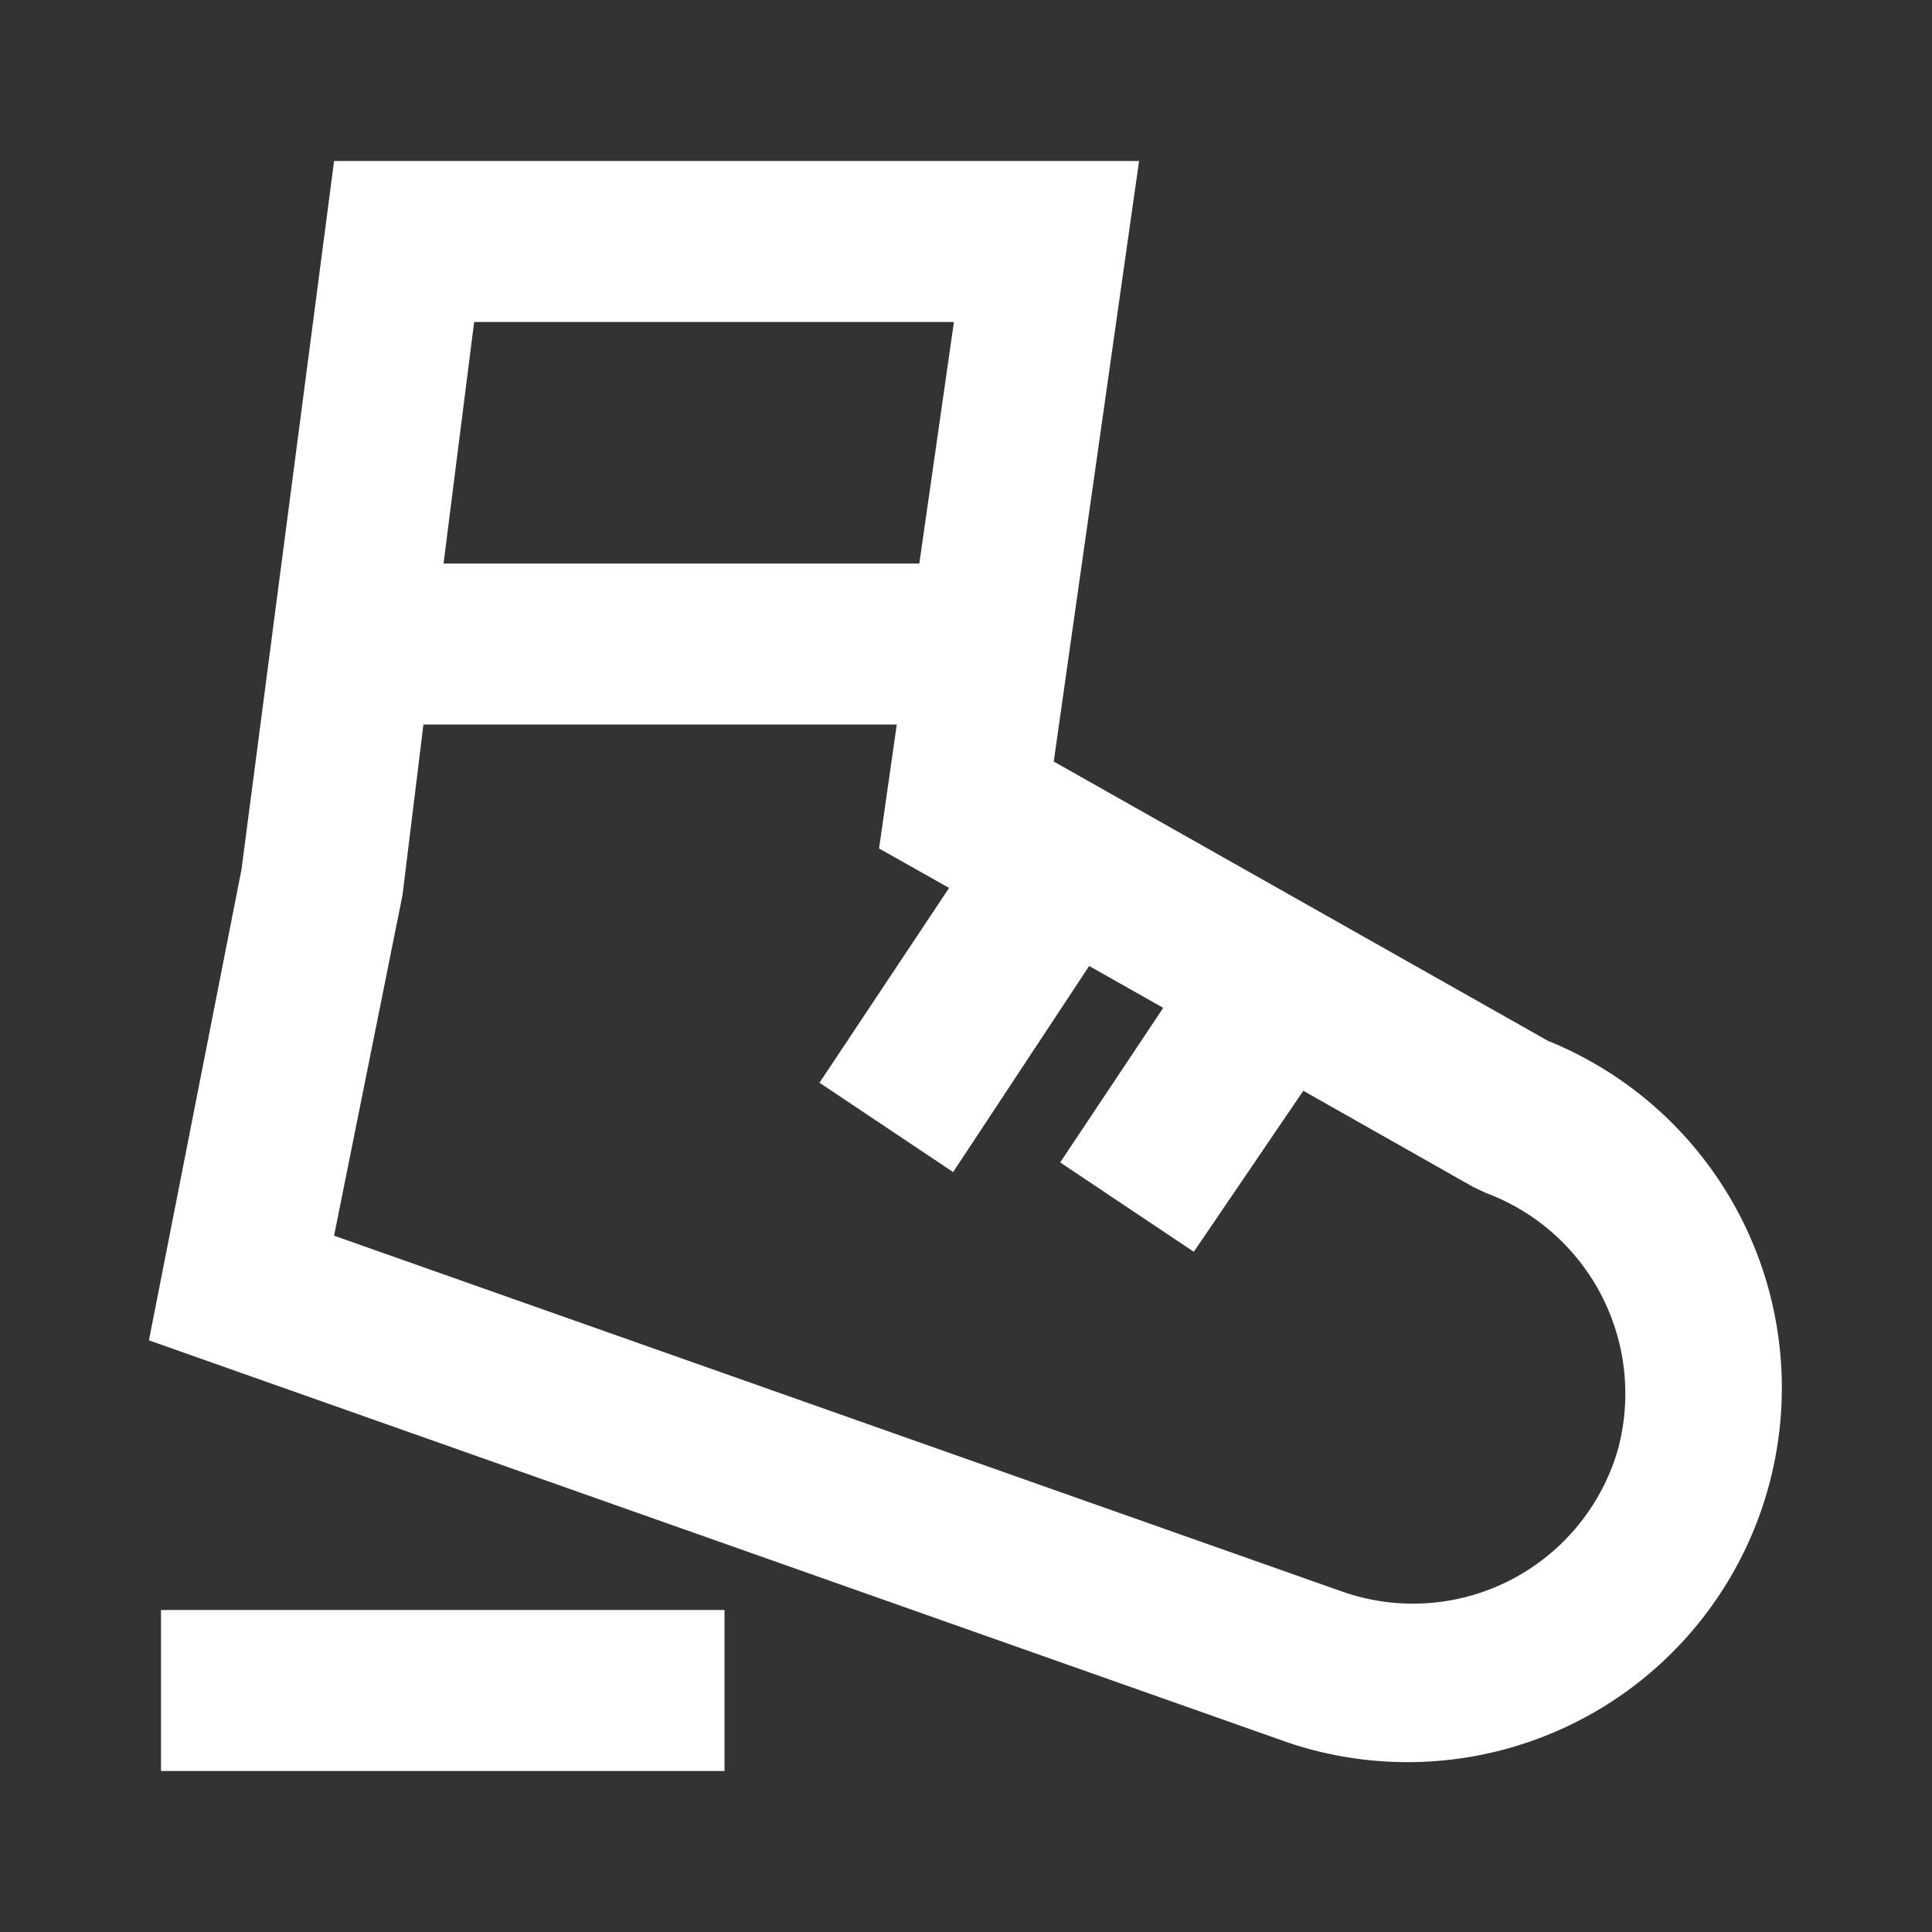 <svg viewBox="0 0 24 24" xmlns="http://www.w3.org/2000/svg"><rect x="0" y="0" width="24" height="24" fill="#333333" stroke="none"/><title></title><g data-name="Layer 2" id="Layer_2"><path d="M19.23,12.93,13.09,9.46,14.15,2h-10L3,10.8,1.85,16.65l14.16,5a4.65,4.65,0,0,0,3.22-8.72ZM11.85,4l-.43,3H5.51l.38-3ZM20.1,18a2.65,2.65,0,0,1-3.43,1.77L4.15,15.35,5,11.12,5.26,9h5.88l-.22,1.54.87.49-1.61,2.42,1.66,1.11L13.53,12l.92.52-1.28,1.92,1.66,1.11,1.36-2,2.12,1.2.15.07A2.66,2.66,0,0,1,20.1,18Z" fill="#ffffff" opacity="1" original-fill="#000000"></path><rect height="2" width="7" x="2" y="20" fill="#ffffff" opacity="1" original-fill="#000000"></rect></g></svg>
